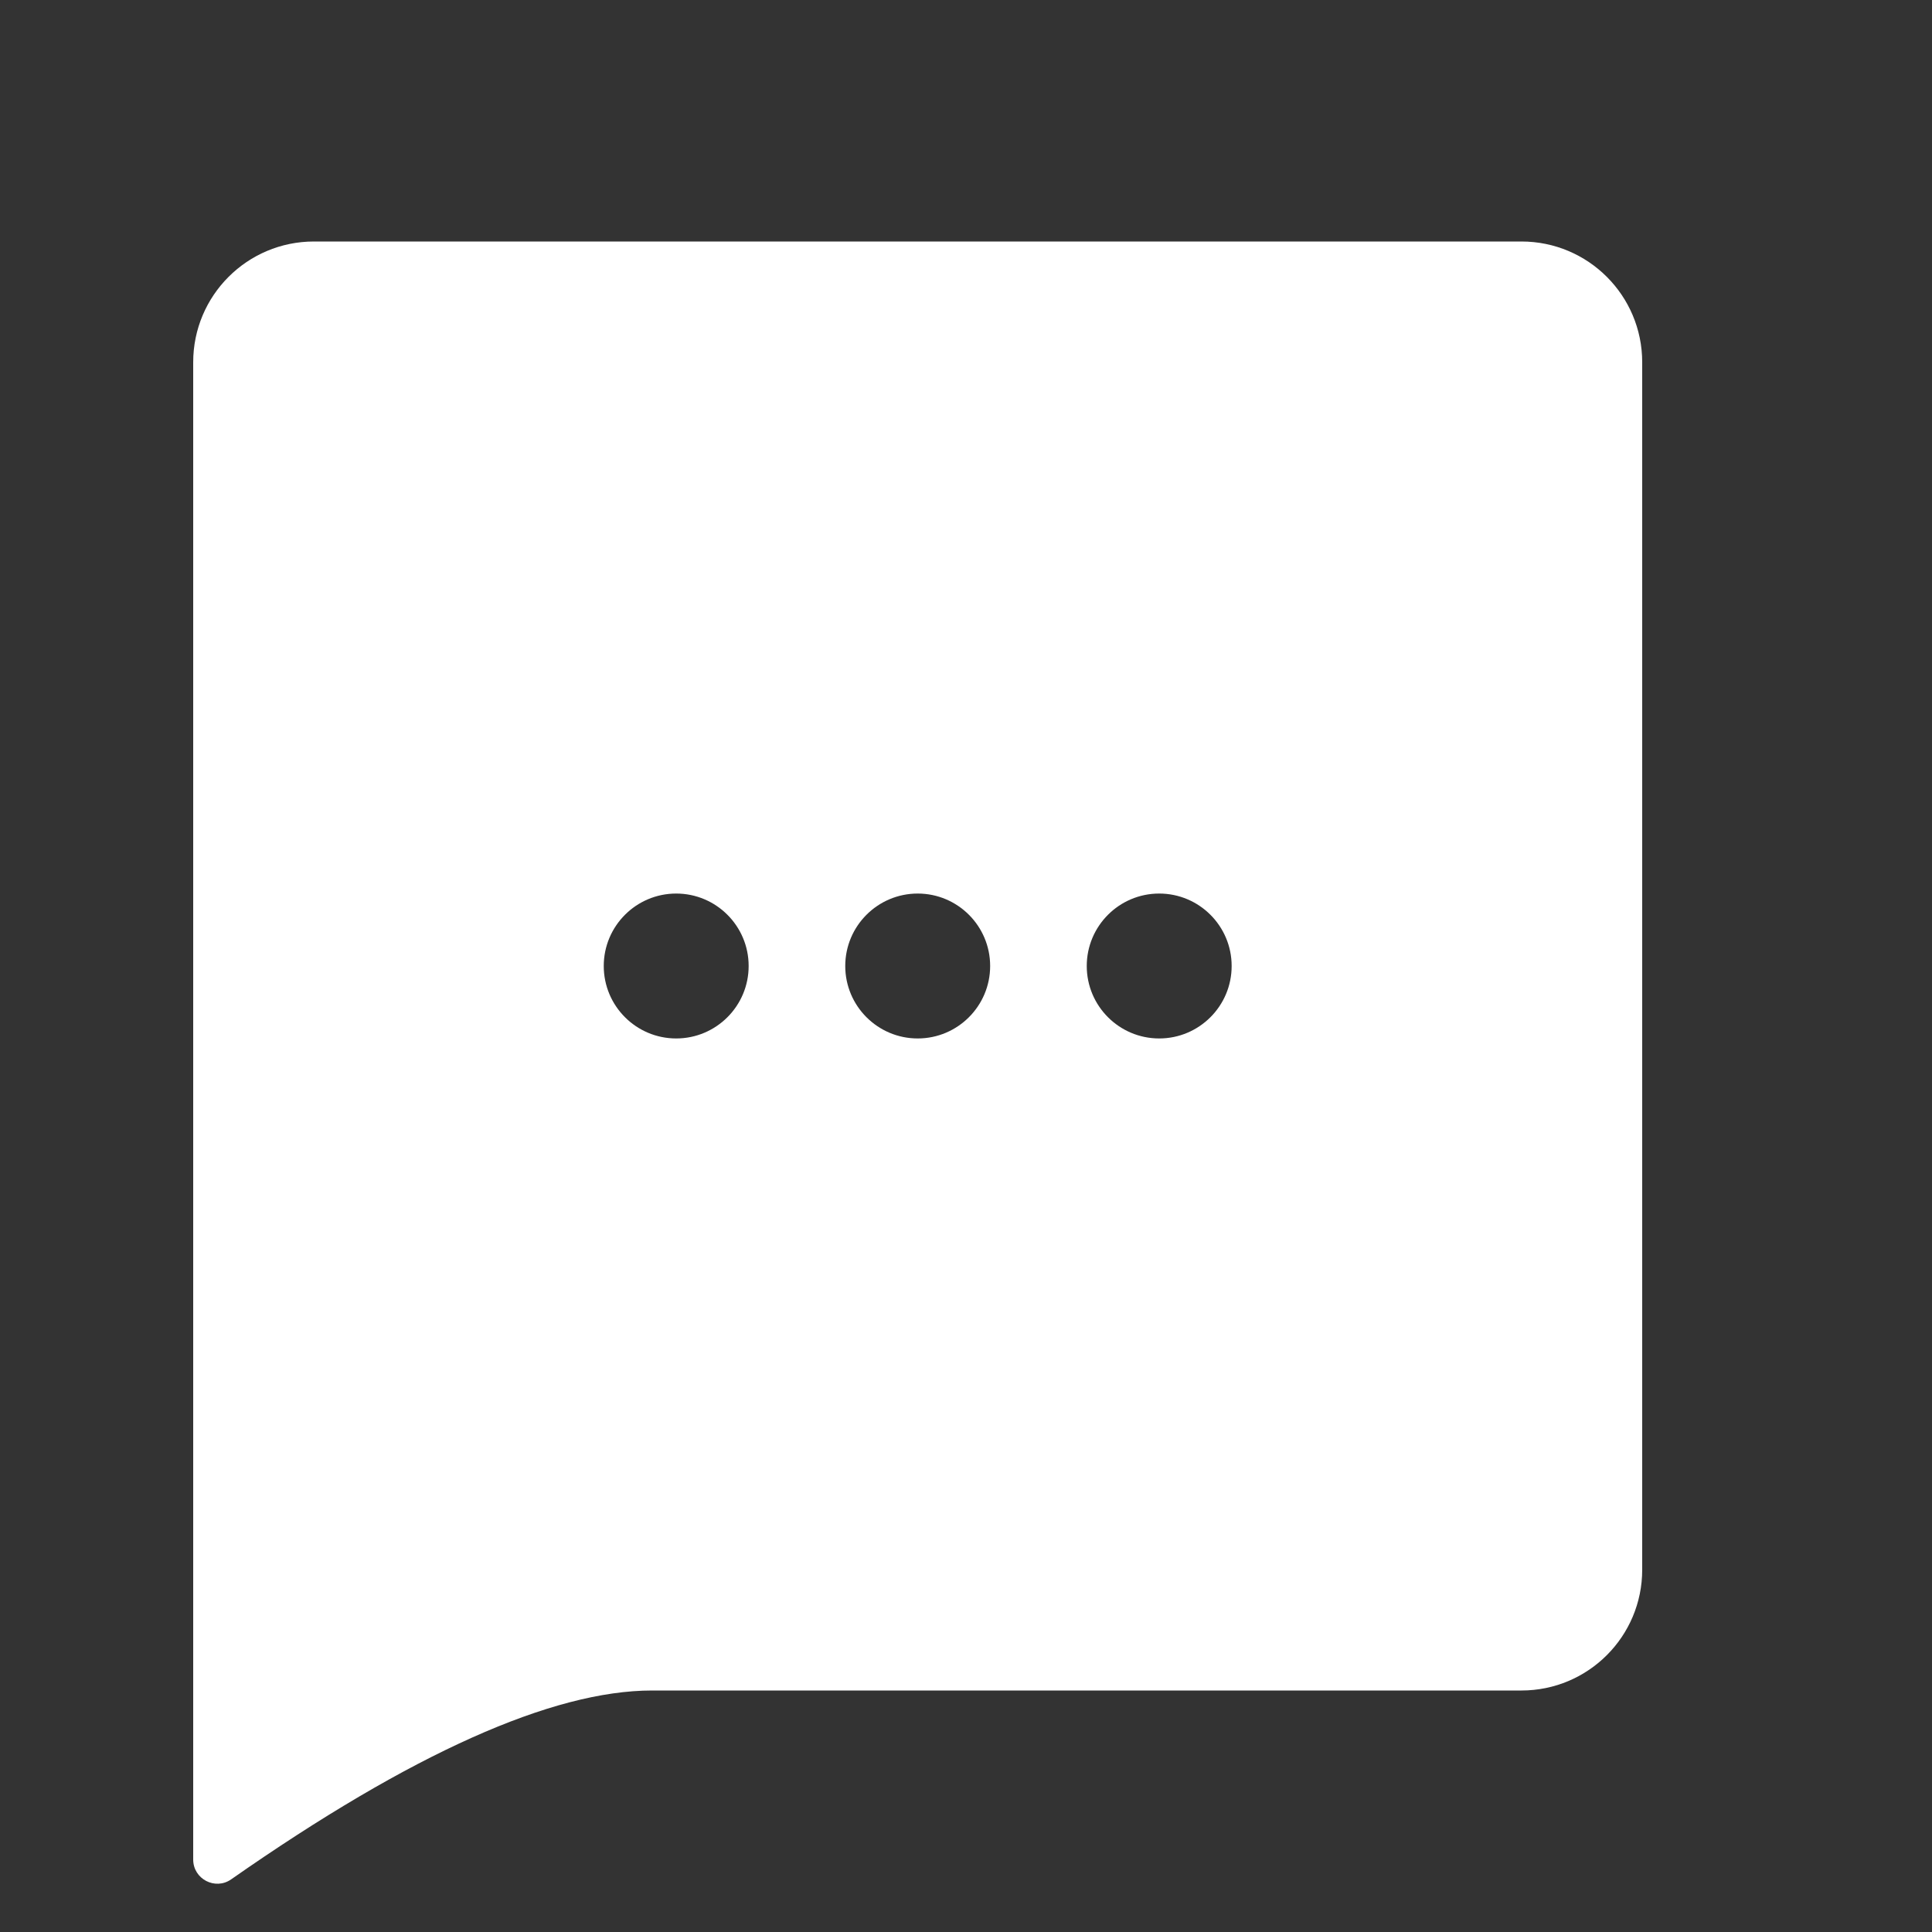 <?xml version="1.0" encoding="UTF-8" standalone="no"?>
<svg width="40px" height="40px" viewBox="0 0 40 40" version="1.1" xmlns="http://www.w3.org/2000/svg" xmlns:xlink="http://www.w3.org/1999/xlink">
  <rect x="0" y="0" width="40" height="40" fill="#333333" stroke="none"/>
  <g id="icn-40-chat">
    <path d="M6.5,5 L31.5,5 C32.881,5 34,6.119 34,7.5 L34,32.5 C34,33.881 32.881,35 31.5,35 L13.5,35 C11.442,35 8.524,36.297 4.786,38.91 C4.455,39.141 4,38.904 4,38.5 L4,7.5 C4,6.119 5.119,5 6.5,5 Z M14,18.5 C13.172,18.5 12.5,19.172 12.5,20 C12.5,20.828 13.172,21.5 14,21.5 C14.828,21.5 15.5,20.828 15.5,20 C15.5,19.172 14.828,18.5 14,18.5 Z M19,18.5 C18.172,18.5 17.5,19.172 17.5,20 C17.5,20.828 18.172,21.5 19,21.5 C19.828,21.5 20.5,20.828 20.5,20 C20.5,19.172 19.828,18.5 19,18.5 Z M24,18.5 C23.172,18.5 22.5,19.172 22.5,20 C22.5,20.828 23.172,21.5 24,21.5 C24.828,21.5 25.5,20.828 25.5,20 C25.5,19.172 24.828,18.5 24,18.5 Z" id="Shape" fill="#FFFFFF" fill-rule="nonzero"></path>
  </g>
</svg>

